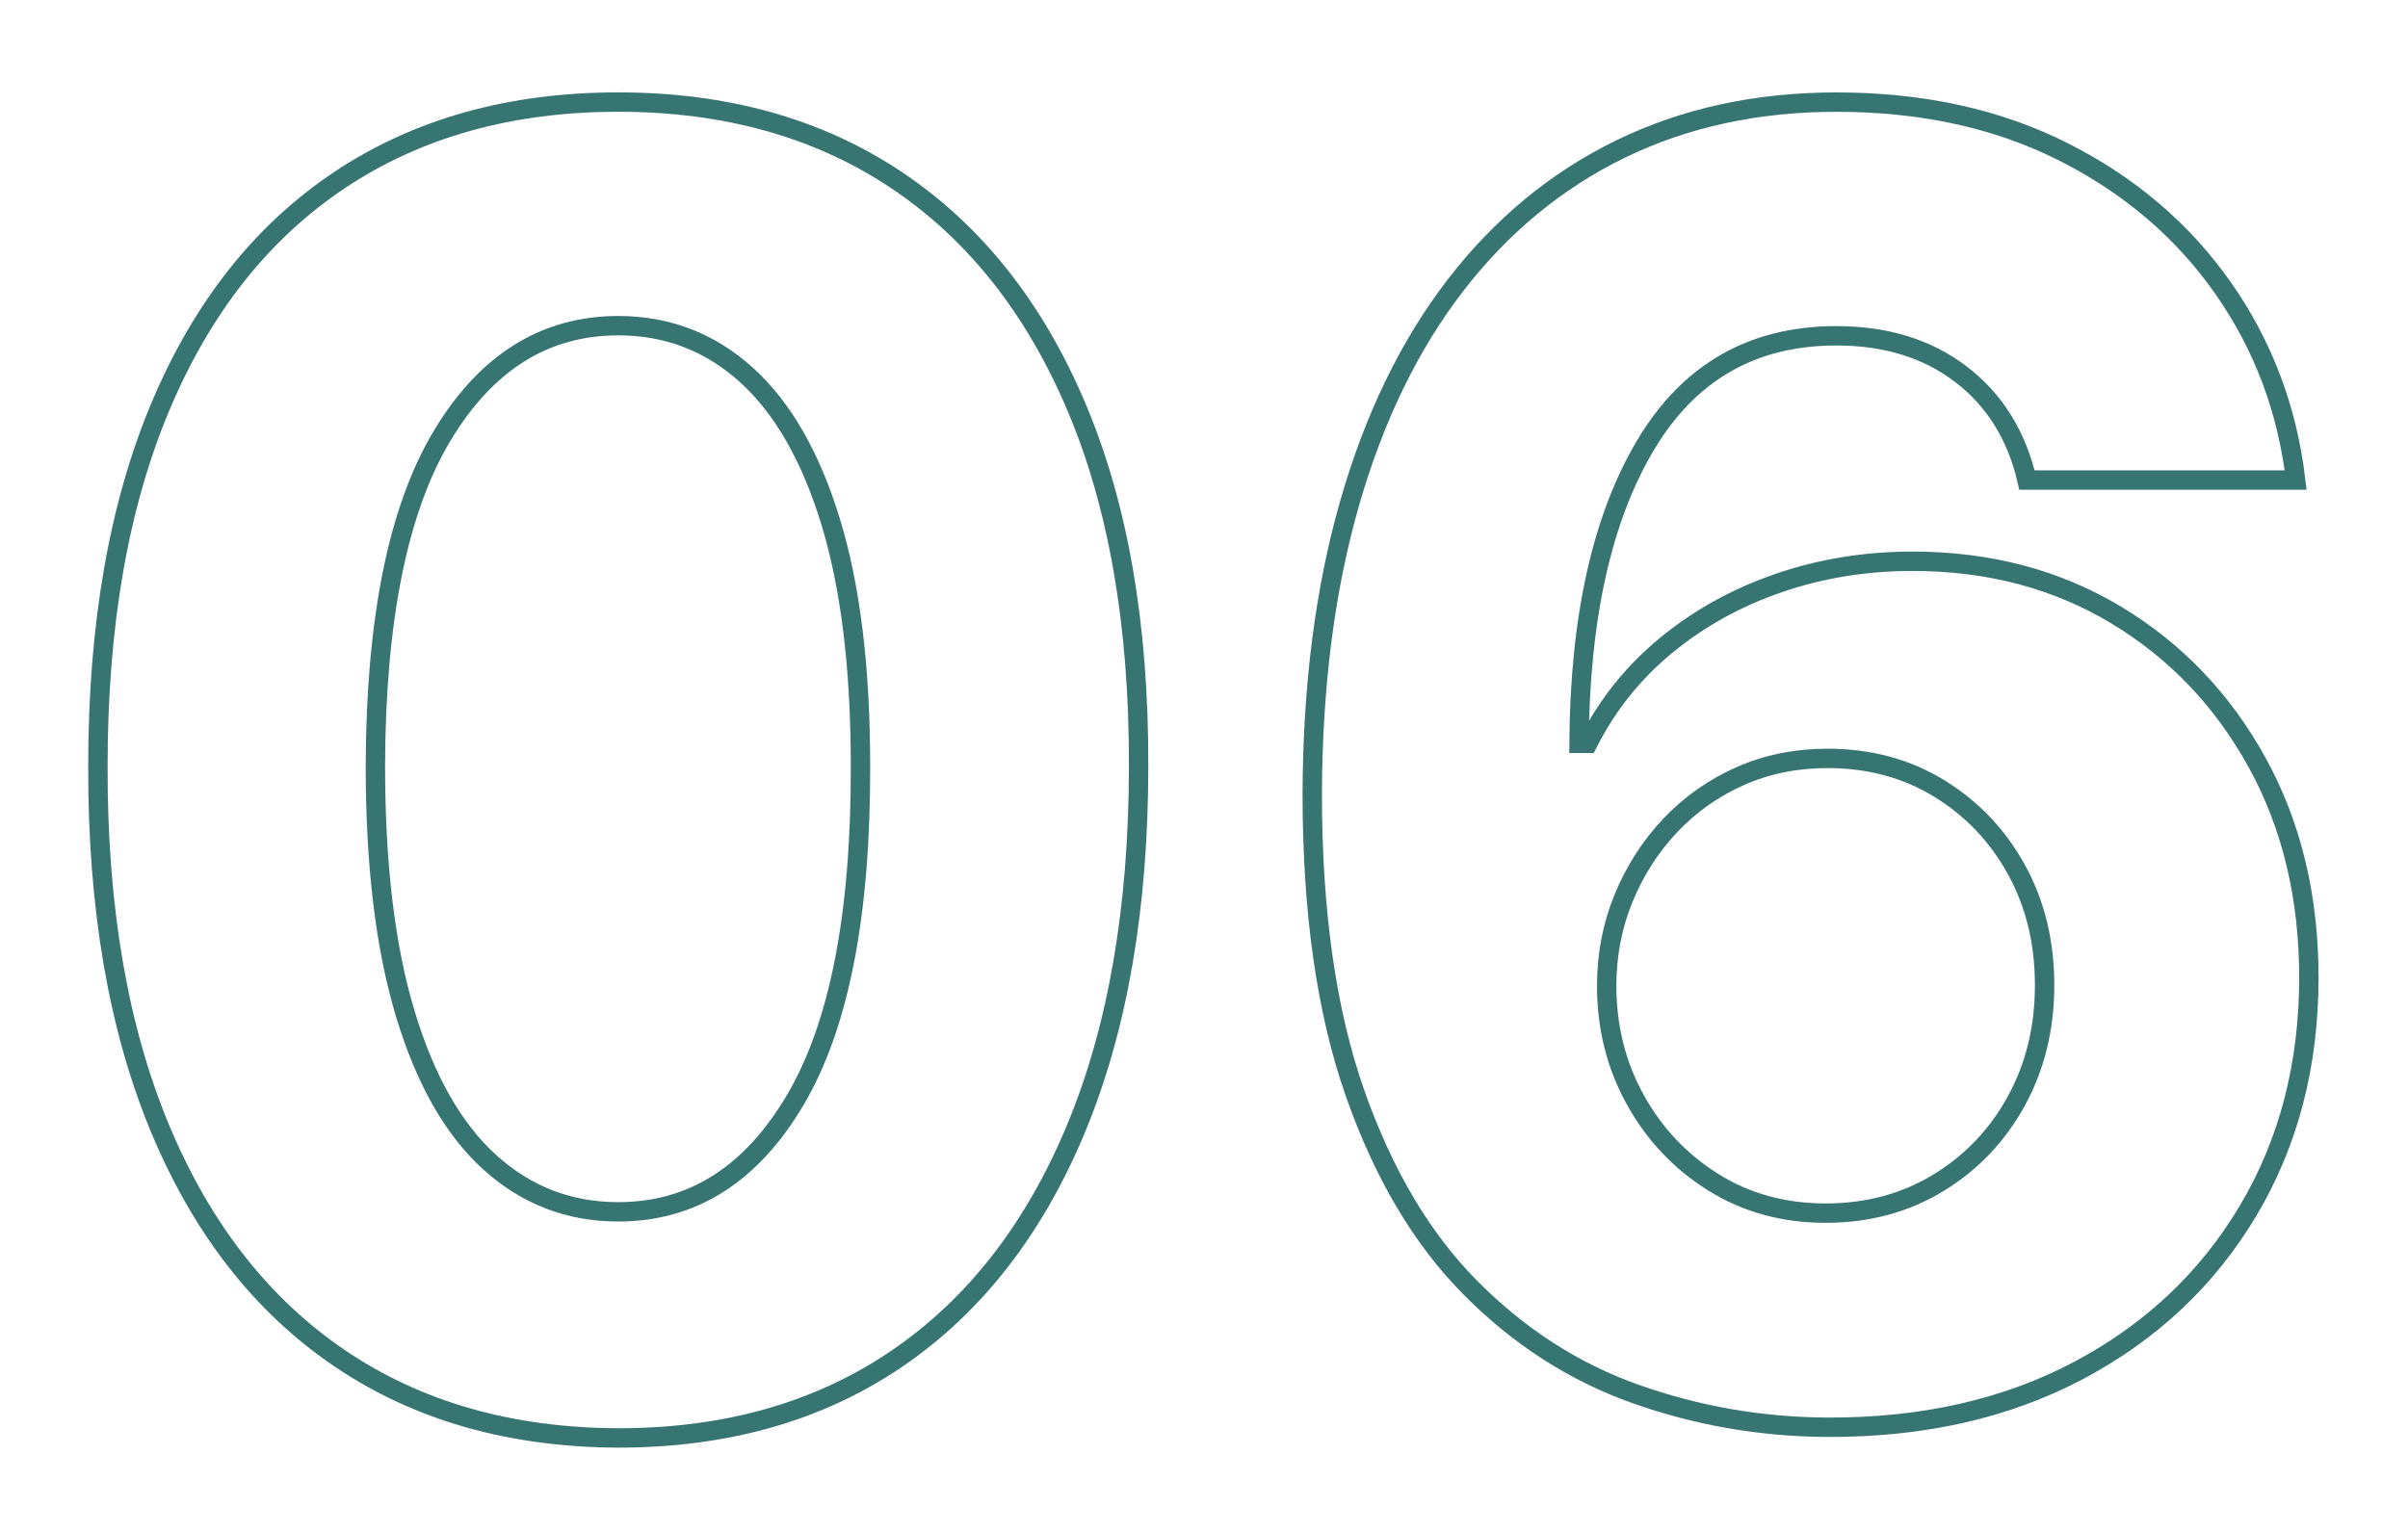 <?xml version="1.0" encoding="UTF-8" standalone="no"?> <svg xmlns="http://www.w3.org/2000/svg" xmlns:xlink="http://www.w3.org/1999/xlink" xmlns:serif="http://www.serif.com/" width="100%" height="100%" viewBox="0 0 690 439" xml:space="preserve" style="fill-rule:evenodd;clip-rule:evenodd;stroke-miterlimit:10;"> <g transform="matrix(1,0,0,1,-1649.93,-16953.8)"> <g transform="matrix(5.556,0,0,5.556,0,0)"> <g transform="matrix(1,0,0,1,343.225,3060.8)"> <path d="M0,60.728C4.002,57.999 7.079,54.046 9.231,48.869C11.384,43.691 12.461,37.453 12.461,30.153C12.481,22.896 11.411,16.718 9.248,11.616C7.084,6.515 3.996,2.622 -0.017,-0.064C-4.029,-2.75 -8.816,-4.094 -14.376,-4.094C-19.936,-4.094 -24.722,-2.756 -28.734,-0.081C-32.748,2.595 -35.83,6.488 -37.982,11.6C-40.136,16.712 -41.212,22.896 -41.212,30.153C-41.233,37.431 -40.168,43.659 -38.016,48.836C-35.863,54.013 -32.78,57.966 -28.767,60.695C-24.754,63.425 -19.957,64.8 -14.376,64.822C-8.794,64.822 -4.003,63.457 0,60.728ZM-20.995,50.607C-22.877,48.907 -24.332,46.35 -25.359,42.938C-26.388,39.527 -26.901,35.266 -26.901,30.153C-26.88,22.594 -25.733,16.918 -23.462,13.127C-21.19,9.337 -18.161,7.441 -14.376,7.441C-11.845,7.441 -9.644,8.286 -7.772,9.976C-5.901,11.665 -4.451,14.189 -3.424,17.546C-2.396,20.904 -1.883,25.106 -1.883,30.153C-1.861,37.821 -2.985,43.572 -5.257,47.406C-7.528,51.24 -10.568,53.157 -14.376,53.157C-16.906,53.157 -19.113,52.308 -20.995,50.607Z" style="fill:none;fill-rule:nonzero;stroke:rgb(55,117,114);stroke-width:1px;"></path> </g> <g transform="matrix(1,0,0,1,404.181,3059.67)"> <path d="M0,62.461C3.731,60.479 6.641,57.733 8.729,54.224C10.816,50.715 11.86,46.708 11.86,42.202C11.86,38.043 10.973,34.35 9.199,31.123C7.425,27.895 5.002,25.355 1.931,23.503C-1.142,21.651 -4.646,20.725 -8.583,20.725C-11.007,20.725 -13.305,21.099 -15.479,21.846C-17.653,22.593 -19.59,23.666 -21.287,25.063C-22.986,26.46 -24.333,28.145 -25.327,30.115L-25.781,30.115C-25.738,23.639 -24.598,18.516 -22.358,14.747C-20.119,10.978 -16.837,9.093 -12.51,9.093C-9.957,9.093 -7.815,9.754 -6.085,11.075C-4.354,12.397 -3.219,14.216 -2.678,16.534L11.179,16.534C10.745,12.873 9.496,9.569 7.431,6.624C5.364,3.678 2.633,1.343 -0.763,-0.378C-4.159,-2.101 -8.075,-2.962 -12.51,-2.962C-16.62,-2.962 -20.33,-2.154 -23.64,-0.541C-26.95,1.073 -29.789,3.418 -32.158,6.494C-34.527,9.569 -36.344,13.312 -37.609,17.719C-38.875,22.128 -39.52,27.126 -39.54,32.714C-39.54,38.802 -38.811,43.936 -37.35,48.116C-35.89,52.296 -33.905,55.654 -31.396,58.189C-28.886,60.723 -26.047,62.553 -22.877,63.679C-19.709,64.806 -16.415,65.38 -12.996,65.401C-8.064,65.423 -3.732,64.443 0,62.461ZM-18.854,52.762C-20.552,51.701 -21.894,50.282 -22.877,48.506C-23.862,46.73 -24.354,44.769 -24.354,42.625C-24.354,41.022 -24.062,39.511 -23.478,38.092C-22.894,36.673 -22.088,35.422 -21.061,34.339C-20.033,33.256 -18.832,32.412 -17.458,31.805C-16.085,31.199 -14.587,30.895 -12.964,30.895C-10.801,30.895 -8.875,31.415 -7.187,32.455C-5.501,33.494 -4.176,34.892 -3.213,36.646C-2.251,38.4 -1.769,40.383 -1.769,42.592C-1.769,44.802 -2.256,46.795 -3.229,48.571C-4.202,50.347 -5.544,51.755 -7.253,52.794C-8.962,53.835 -10.898,54.354 -13.062,54.354C-15.225,54.354 -17.155,53.824 -18.854,52.762Z" style="fill:none;fill-rule:nonzero;stroke:rgb(55,117,114);stroke-width:1px;"></path> </g> </g> </g> </svg> 
